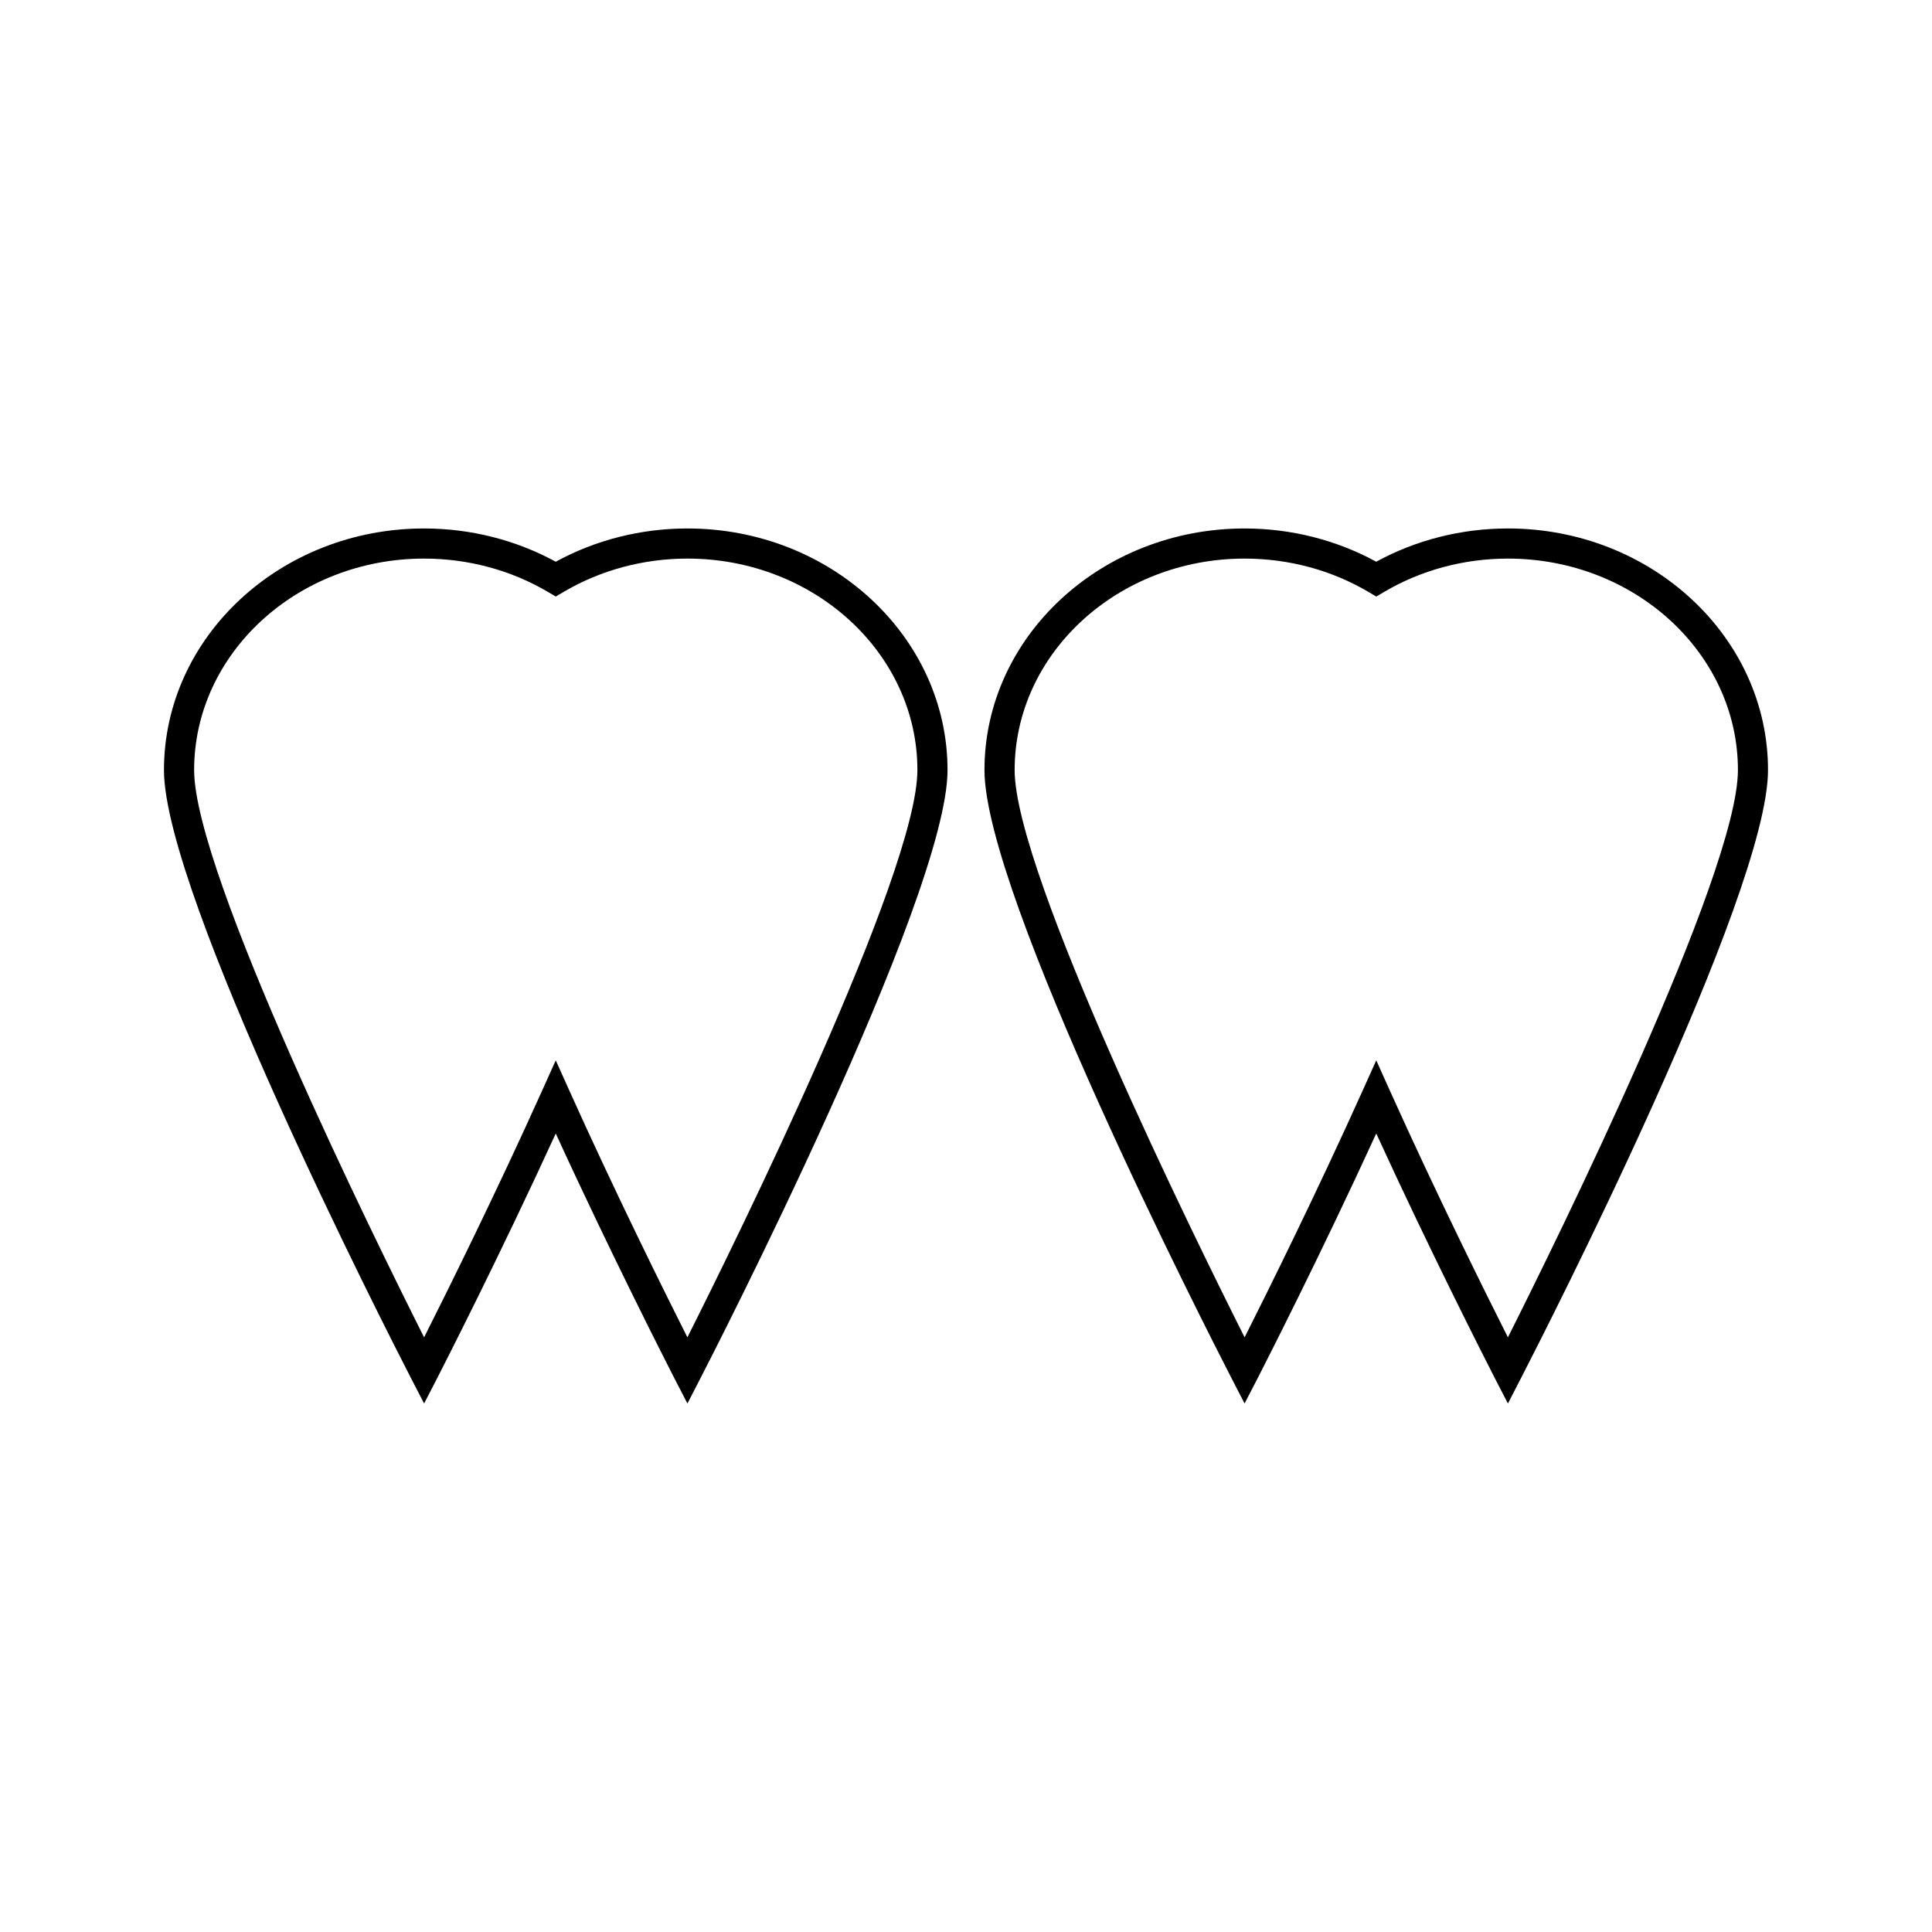 <?xml version="1.0" encoding="UTF-8"?>
<!-- The Best Svg Icon site in the world: iconSvg.co, Visit us! https://iconsvg.co -->
<svg fill="#000000" width="800px" height="800px" version="1.1" viewBox="144 144 512 512" xmlns="http://www.w3.org/2000/svg">
 <g>
  <path d="m543.61 284.05c-12.301 0-24.336 3.043-34.891 8.812-10.562-5.766-22.594-8.812-34.891-8.812-38.008 0-68.934 28.727-68.934 64.035 0 33.043 58.695 147.98 65.387 160.98l3.547 6.875 3.609-6.984c1.711-3.348 16.48-32.254 31.285-64.566 14.258 31.121 28.414 58.957 31.34 64.676l3.555 6.875 3.547-6.879c6.684-12.996 65.379-127.94 65.379-160.98 0-35.309-30.926-64.035-68.934-64.035zm0 214.36c-6.078-12.051-19.008-38.117-31.25-65.312l-3.637-8.098-3.641 8.098c-12.258 27.23-25.18 53.266-31.246 65.312-12.539-24.934-60.945-122.94-60.945-150.33 0-30.906 27.344-56.047 60.945-56.047 11.688 0 23.051 3.059 32.863 8.859l2.035 1.203 2.027-1.203c9.809-5.793 21.172-8.859 32.863-8.859 33.602 0 60.945 25.145 60.945 56.047-0.008 27.422-48.422 125.41-60.961 150.33z"/>
  <path d="m326.17 284.05c-12.301 0-24.328 3.043-34.891 8.812-10.562-5.766-22.594-8.812-34.891-8.812-38.008 0-68.934 28.727-68.934 64.035 0 32.922 58.688 147.97 65.387 160.98l3.555 6.875 3.602-6.984c1.715-3.348 16.48-32.254 31.285-64.566 14.801 32.309 29.574 61.223 31.34 64.676l3.555 6.879 3.543-6.879c2.672-5.18 65.387-127.25 65.387-160.98-0.008-35.309-30.93-64.035-68.938-64.035zm-0.004 214.36c-6.078-12.066-19.023-38.148-31.246-65.312l-3.641-8.094-3.641 8.094c-12.195 27.094-25.16 53.23-31.246 65.312-12.543-24.93-60.949-122.91-60.945-150.33 0-30.906 27.336-56.047 60.945-56.047 11.684 0 23.043 3.059 32.859 8.859l2.035 1.203 2.027-1.203c9.809-5.793 21.176-8.859 32.863-8.859 33.602 0 60.945 25.145 60.945 56.047-0.012 27.395-48.414 125.4-60.957 150.33z"/>
 </g>
</svg>